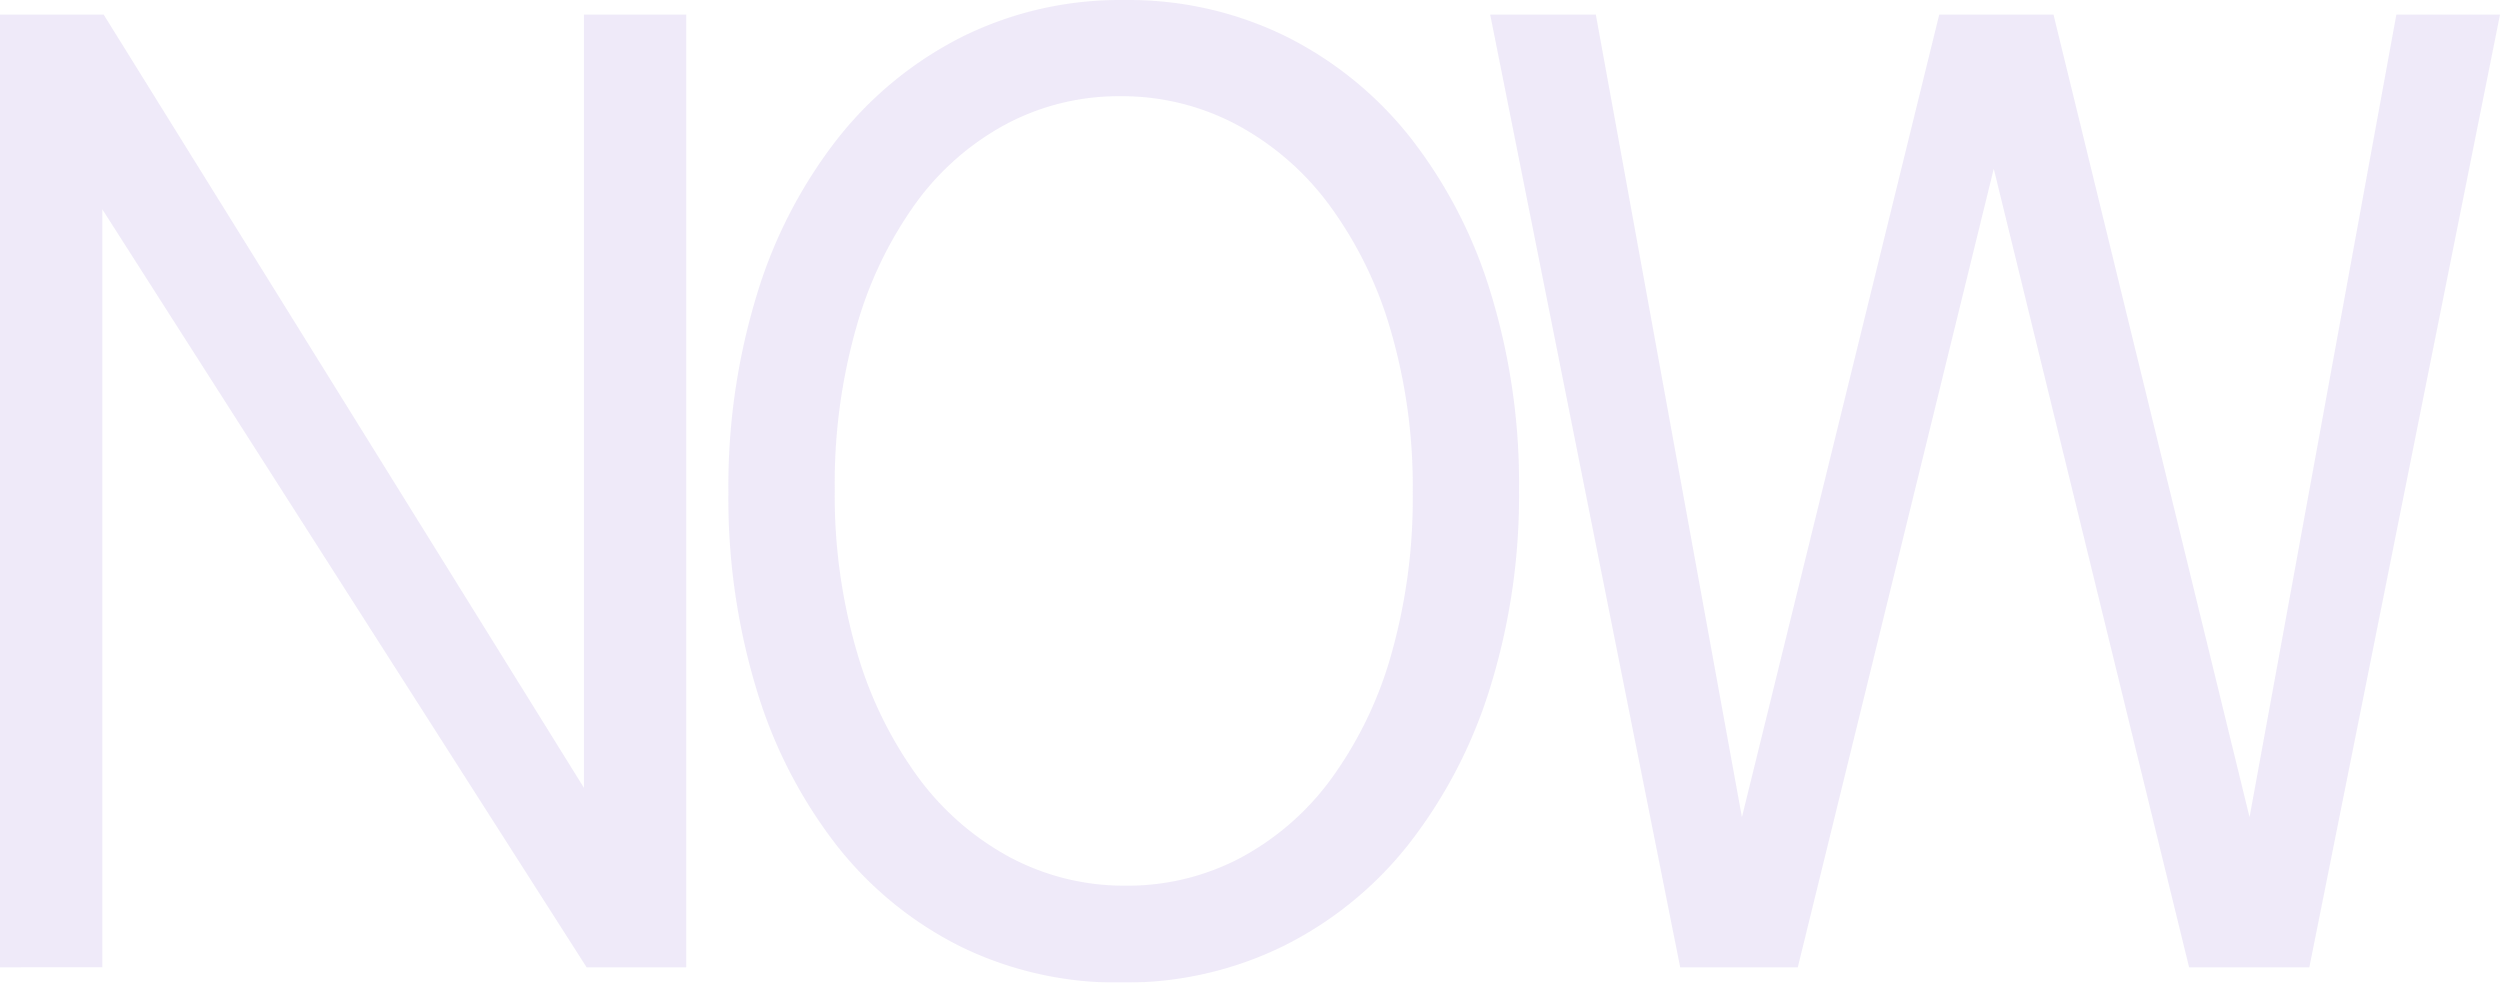 <?xml version="1.0" encoding="UTF-8"?> <svg xmlns="http://www.w3.org/2000/svg" width="159.139" height="62.546" viewBox="0 0 159.139 62.546"><g id="Group_29779" data-name="Group 29779" transform="translate(-245.63 -3043)" opacity="0.8"><path id="Path_56415" data-name="Path 56415" d="M70.507-76.321,58.37-15.678H50.716L38.282-66.51,25.807-15.678H18.322L6.227-76.321h6.724l9.3,51.086,12.56-51.086h7.274L54.564-25.236,63.91-76.321Z" transform="translate(334.262 3120.252)" fill="#ebe5f7"></path><path id="Path_56416" data-name="Path 56416" d="M57.084-46.325a41.183,41.183,0,0,1-1.84,12.6,31.037,31.037,0,0,1-5.159,9.938,23.421,23.421,0,0,1-7.993,6.513,22.785,22.785,0,0,1-10.3,2.326,22.656,22.656,0,0,1-10.276-2.3A23.172,23.172,0,0,1,13.631-23.7a30.414,30.414,0,0,1-5.075-9.875,41.872,41.872,0,0,1-1.8-12.581,41.626,41.626,0,0,1,1.818-12.6,30.468,30.468,0,0,1,5.138-9.917,23.649,23.649,0,0,1,7.95-6.491,22.616,22.616,0,0,1,10.3-2.326,22.693,22.693,0,0,1,10.255,2.3,23.419,23.419,0,0,1,7.929,6.428,30.229,30.229,0,0,1,5.117,9.853A41.421,41.421,0,0,1,57.084-46.325Zm-6.766.169A35.482,35.482,0,0,0,48.9-56.517a25.236,25.236,0,0,0-3.912-7.95,17.769,17.769,0,0,0-5.9-5.1,15.565,15.565,0,0,0-7.379-1.8,15.255,15.255,0,0,0-7.274,1.776,17.124,17.124,0,0,0-5.751,5.032A25.171,25.171,0,0,0,14.9-56.665a36.281,36.281,0,0,0-1.374,10.34,35.482,35.482,0,0,0,1.417,10.361,25.512,25.512,0,0,0,3.891,7.95,17.636,17.636,0,0,0,5.857,5.1,15.442,15.442,0,0,0,7.358,1.8,15.4,15.4,0,0,0,7.274-1.755,17.213,17.213,0,0,0,5.794-5.032,24.887,24.887,0,0,0,3.827-7.908A36.281,36.281,0,0,0,50.317-46.156Z" transform="translate(285.241 3120.492)" fill="#ebe5f7"></path><path id="Path_56417" data-name="Path 56417" d="M53.691-15.678H47.347L16.518-63.93v48.252H10.006V-76.321h6.6L47.178-27.1V-76.321h6.513Z" transform="translate(235.624 3120.252)" fill="#ebe5f7"></path></g></svg> 